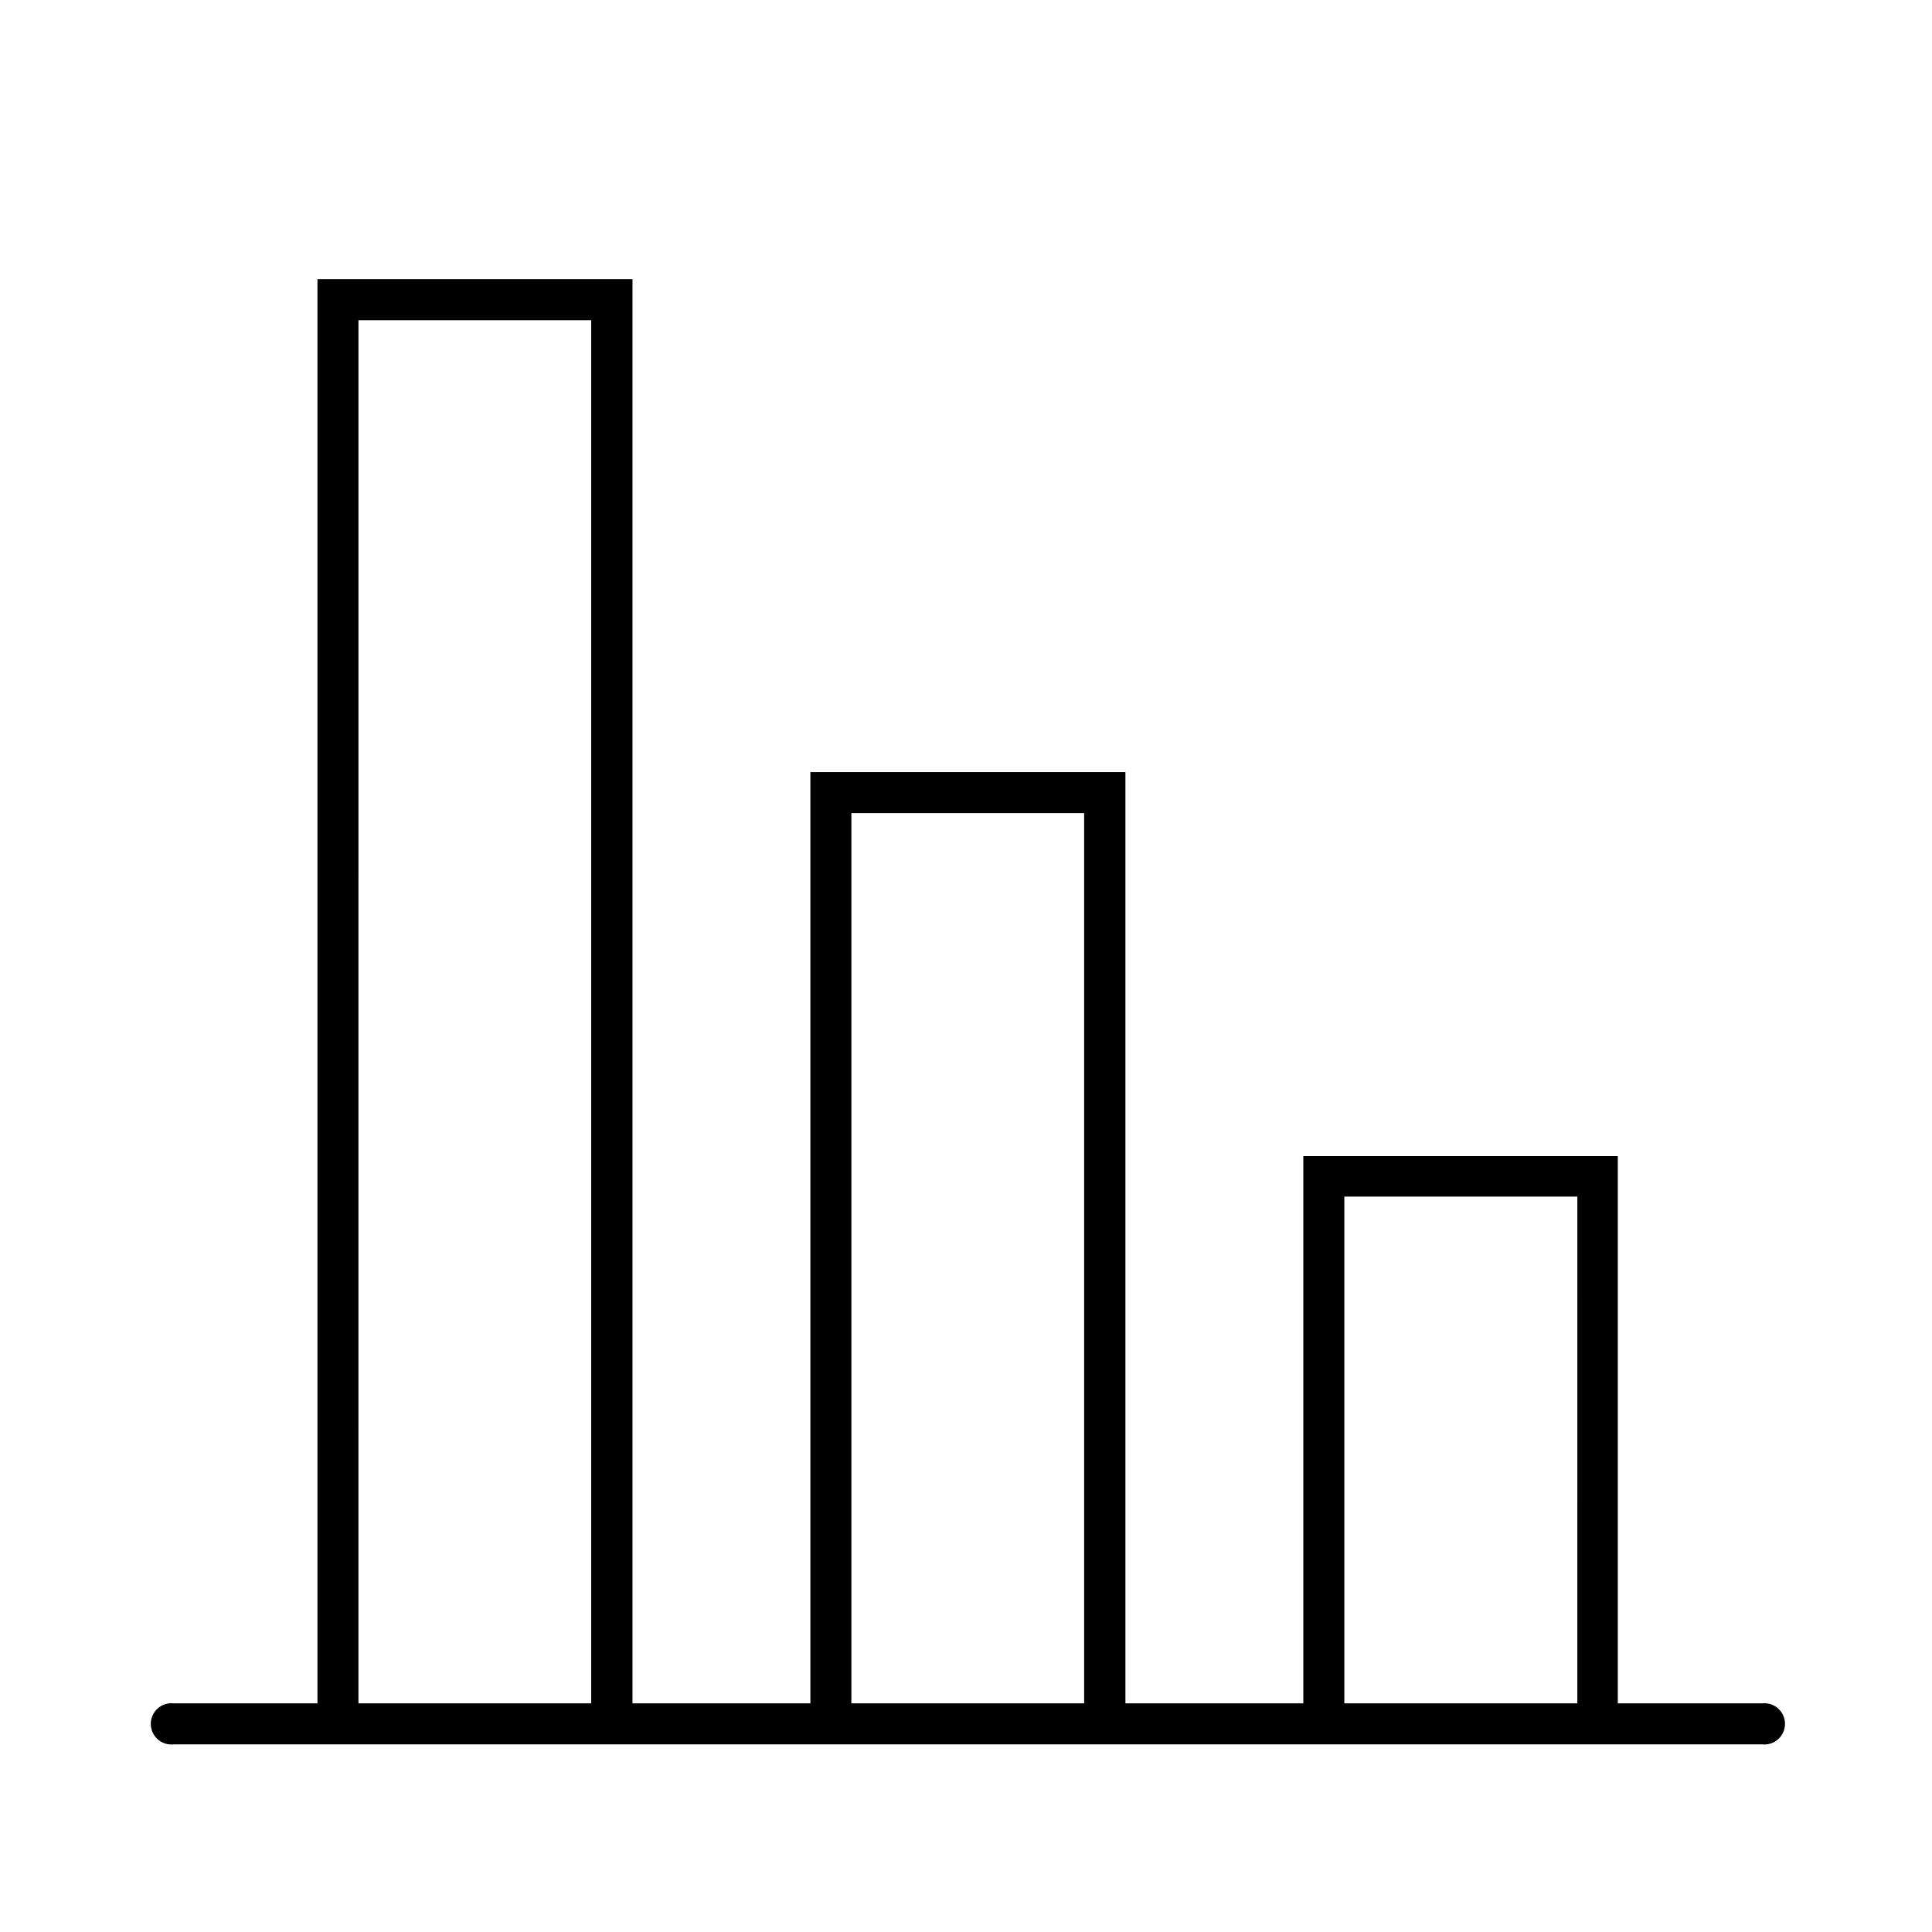 <?xml version="1.0" encoding="UTF-8"?>
<!-- The Best Svg Icon site in the world: iconSvg.co, Visit us! https://iconsvg.co -->
<svg fill="#000000" width="800px" height="800px" version="1.1" viewBox="144 144 512 512" xmlns="http://www.w3.org/2000/svg">
 <path d="m610.95 595.41h-38.215v-145.03h-83.344v145.03h-47.145v-246.8h-83.488v246.8h-47.141v-377.43h-83.488v377.43h-38.074c-1.551-0.18-3.102 0.312-4.266 1.348-1.164 1.039-1.832 2.523-1.832 4.086 0 1.559 0.668 3.043 1.832 4.082 1.164 1.039 2.715 1.527 4.266 1.352h420.89c1.551 0.176 3.102-0.312 4.266-1.352 1.168-1.039 1.832-2.523 1.832-4.082 0-1.562-0.664-3.047-1.832-4.086-1.164-1.035-2.715-1.527-4.266-1.348zm-371.96 0 0.004-366.56h61.68v366.56zm130.63 0 0.004-235.93h61.68l0.004 235.93zm130.64-134.3h61.754l-0.004 134.3h-61.75z"/>
</svg>